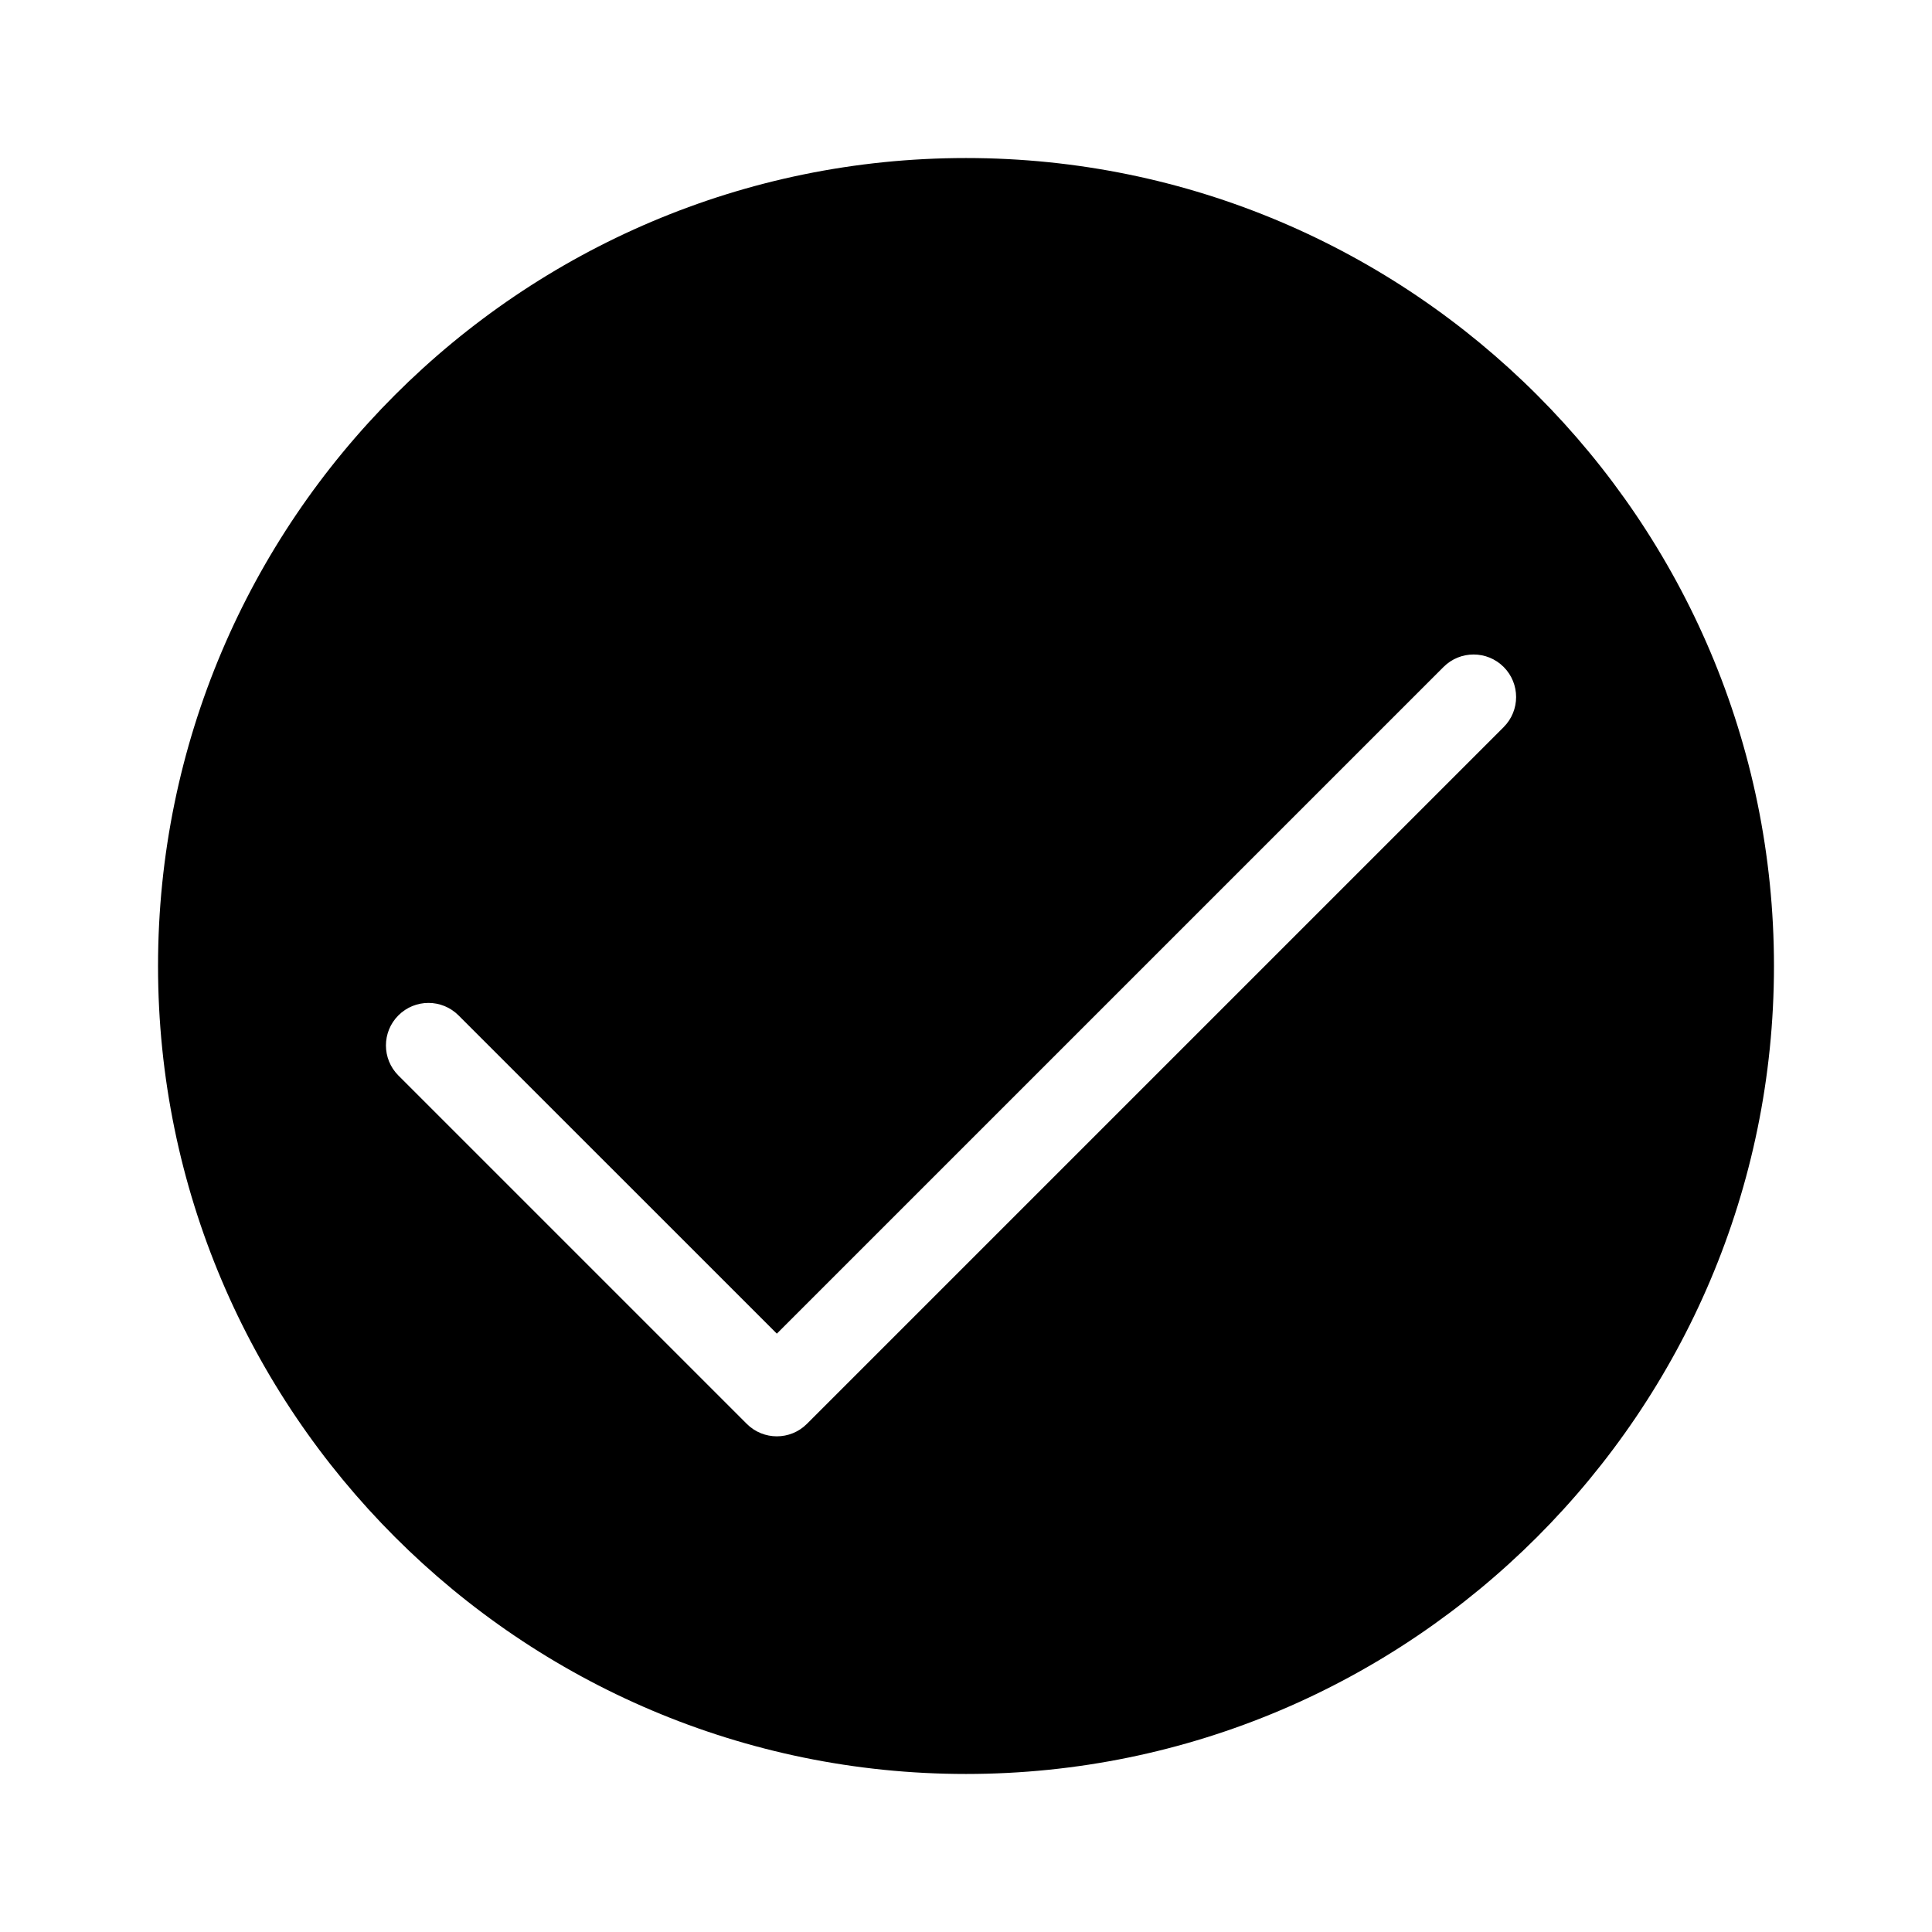 <?xml version="1.0" encoding="UTF-8"?>
<!-- Uploaded to: SVG Repo, www.svgrepo.com, Generator: SVG Repo Mixer Tools -->
<svg fill="#000000" width="800px" height="800px" version="1.1" viewBox="144 144 512 512" xmlns="http://www.w3.org/2000/svg">
 <path d="m400 185.88c-118.06 0-214.12 96.059-214.12 214.12s96.059 214.12 214.12 214.12 214.12-96.055 214.12-214.12-96.055-214.12-214.12-214.12zm142.48 150.82-184.64 184.64c-2.203 2.203-5.082 3.301-7.969 3.301-2.883 0-5.769-1.098-7.969-3.301l-92.324-92.32c-4.402-4.398-4.402-11.539 0-15.934 4.402-4.402 11.531-4.402 15.934 0l84.359 84.344 176.68-176.68c4.402-4.402 11.531-4.402 15.934 0 4.398 4.406 4.398 11.543 0 15.941z"/>
</svg>
